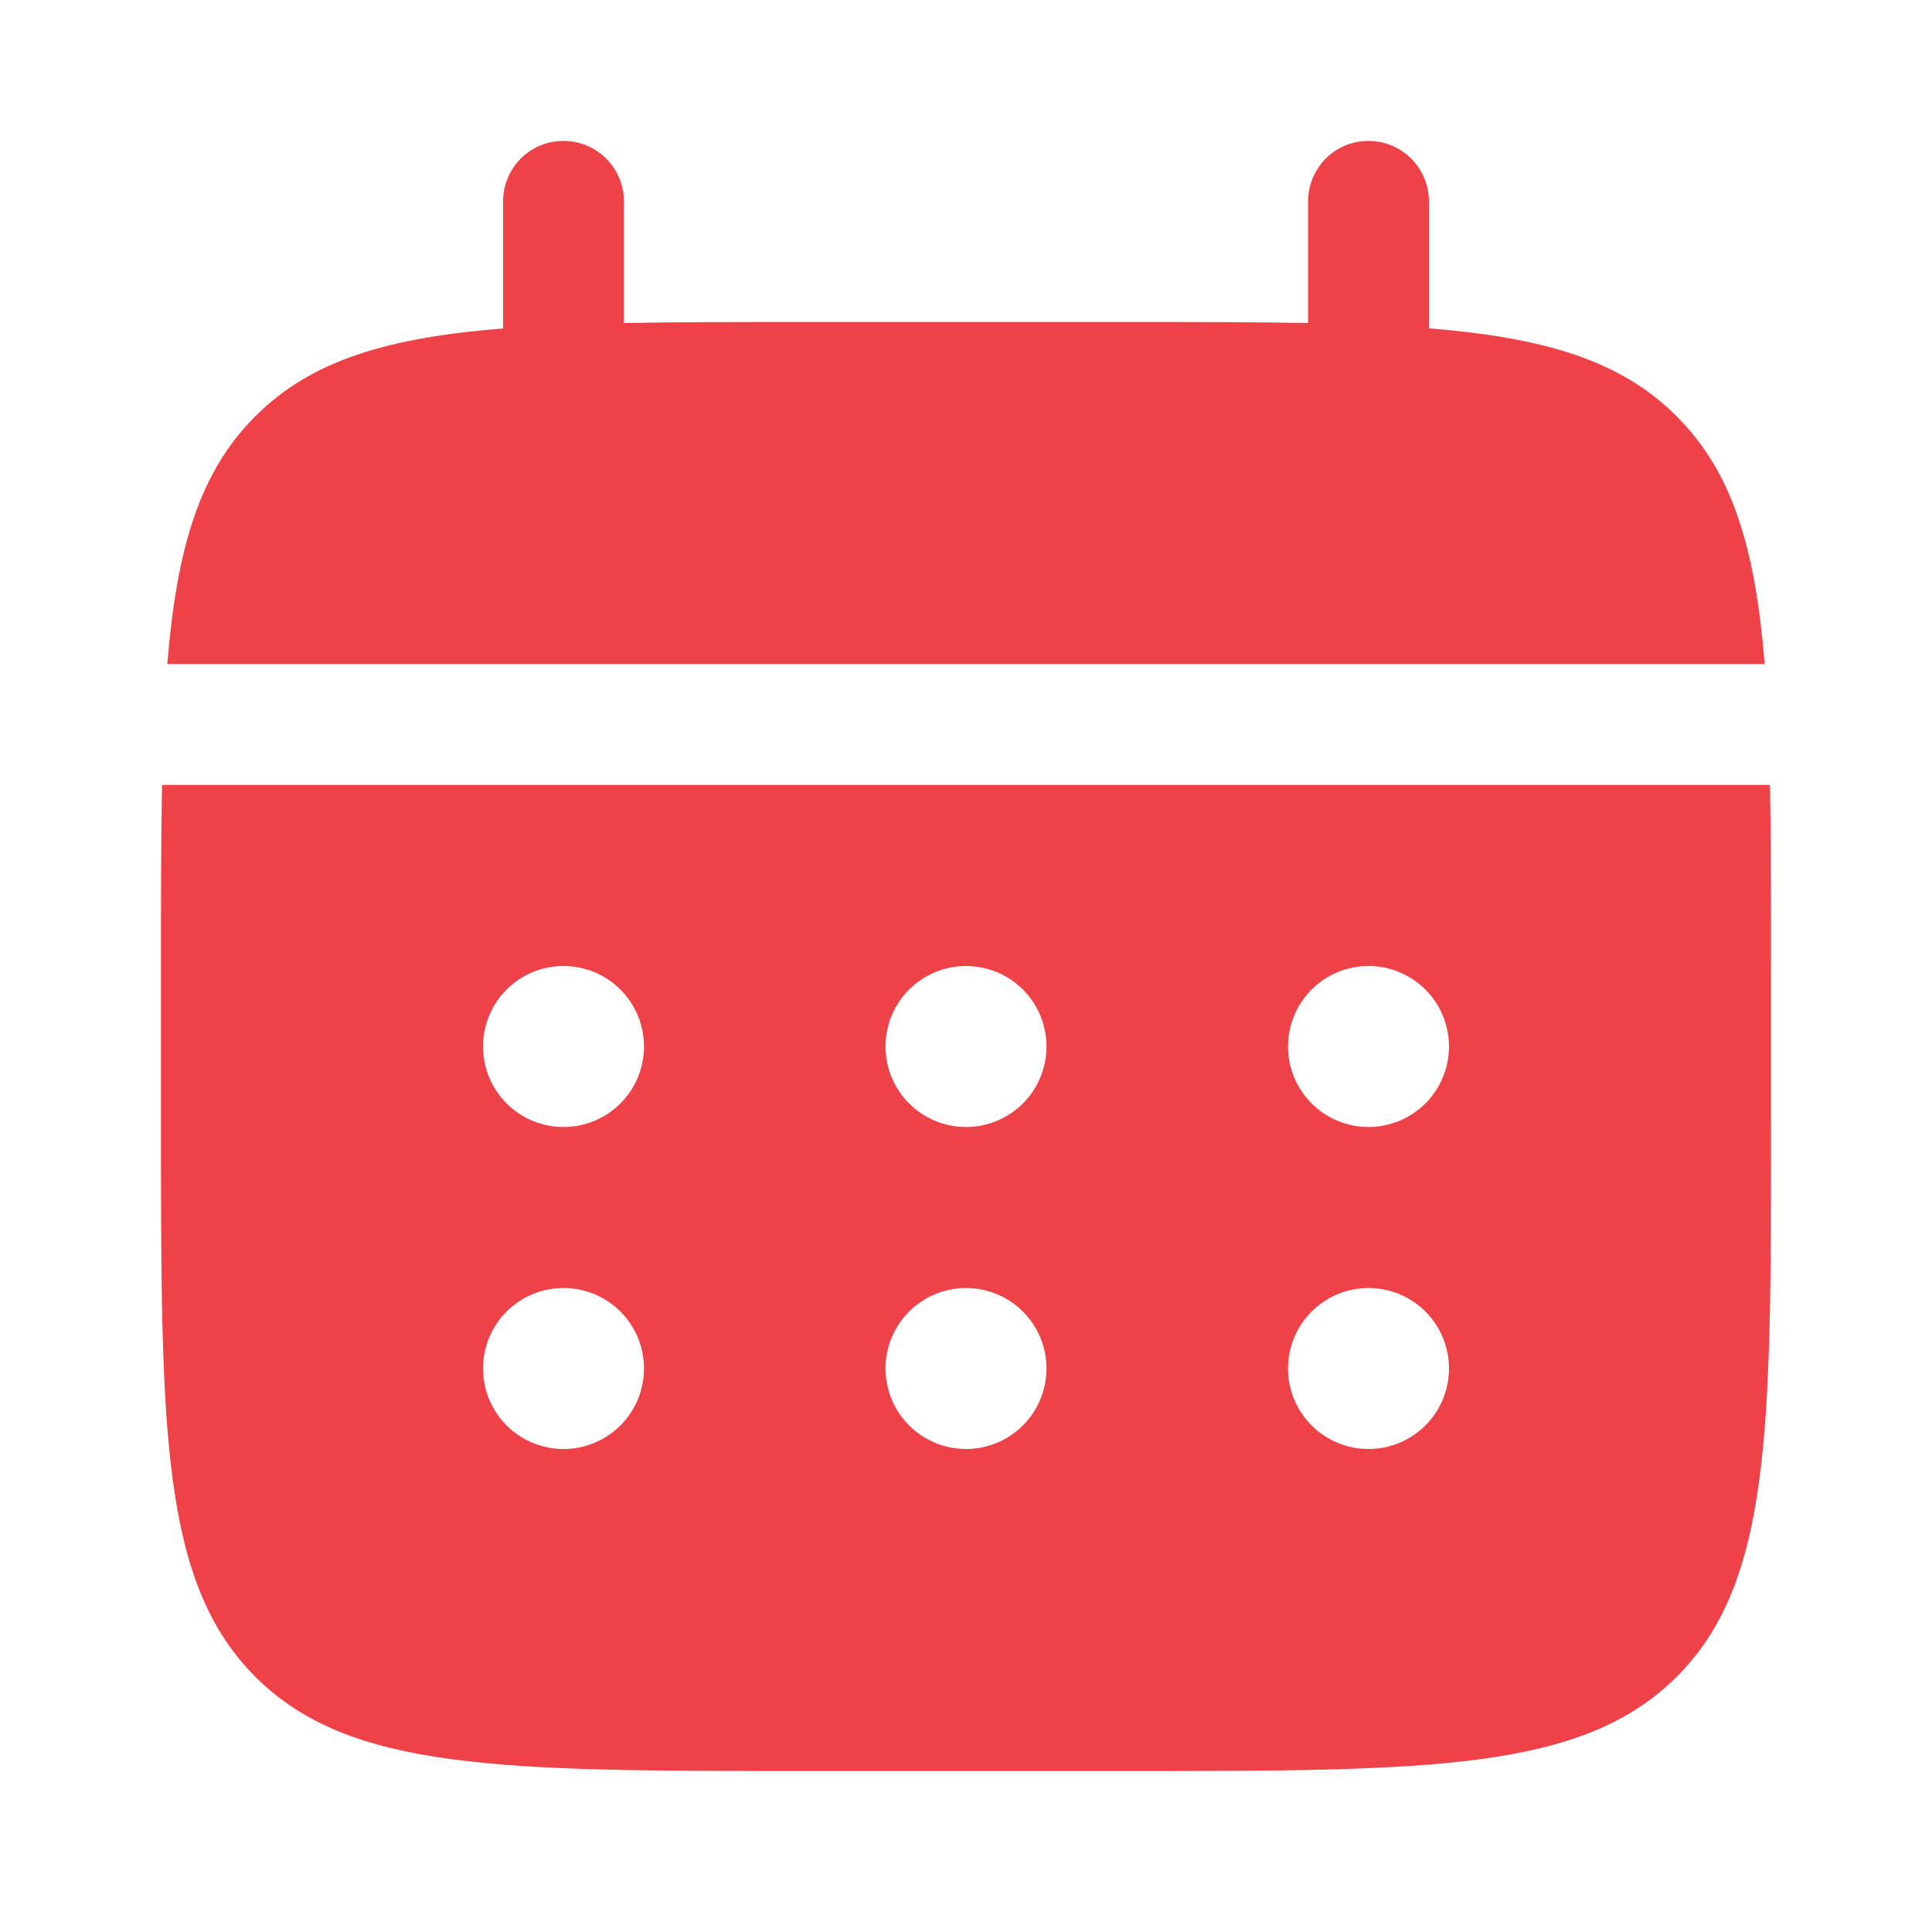 <?xml version="1.0" encoding="UTF-8"?> <svg xmlns="http://www.w3.org/2000/svg" width="15" height="15" viewBox="0 0 15 15" fill="none"><path d="M4.844 1.562C4.844 1.438 4.794 1.319 4.706 1.231C4.618 1.143 4.499 1.094 4.375 1.094C4.251 1.094 4.131 1.143 4.043 1.231C3.956 1.319 3.906 1.438 3.906 1.562V2.55C3.006 2.622 2.416 2.798 1.982 3.232C1.548 3.666 1.372 4.257 1.299 5.156H13.701C13.628 4.256 13.452 3.666 13.017 3.232C12.584 2.798 11.993 2.622 11.094 2.549V1.562C11.094 1.438 11.044 1.319 10.956 1.231C10.868 1.143 10.749 1.094 10.625 1.094C10.501 1.094 10.381 1.143 10.293 1.231C10.206 1.319 10.156 1.438 10.156 1.562V2.508C9.741 2.5 9.274 2.5 8.75 2.5H6.25C5.726 2.5 5.259 2.5 4.844 2.508V1.562Z" fill="#EF4248"></path><path fill-rule="evenodd" clip-rule="evenodd" d="M1.25 7.5C1.25 6.976 1.25 6.509 1.258 6.094H13.742C13.75 6.509 13.75 6.976 13.75 7.5V8.75C13.75 11.107 13.75 12.286 13.018 13.018C12.285 13.749 11.107 13.75 8.75 13.75H6.25C3.893 13.75 2.714 13.75 1.982 13.018C1.251 12.285 1.25 11.107 1.25 8.75V7.5ZM10.625 8.75C10.791 8.75 10.95 8.684 11.067 8.567C11.184 8.45 11.25 8.291 11.25 8.125C11.25 7.959 11.184 7.8 11.067 7.683C10.95 7.566 10.791 7.5 10.625 7.5C10.459 7.5 10.3 7.566 10.183 7.683C10.066 7.8 10 7.959 10 8.125C10 8.291 10.066 8.45 10.183 8.567C10.3 8.684 10.459 8.75 10.625 8.75ZM10.625 11.25C10.791 11.25 10.95 11.184 11.067 11.067C11.184 10.95 11.25 10.791 11.25 10.625C11.25 10.459 11.184 10.3 11.067 10.183C10.95 10.066 10.791 10 10.625 10C10.459 10 10.3 10.066 10.183 10.183C10.066 10.3 10 10.459 10 10.625C10 10.791 10.066 10.95 10.183 11.067C10.3 11.184 10.459 11.25 10.625 11.25ZM8.125 8.125C8.125 8.291 8.059 8.45 7.942 8.567C7.825 8.684 7.666 8.75 7.5 8.75C7.334 8.75 7.175 8.684 7.058 8.567C6.941 8.45 6.875 8.291 6.875 8.125C6.875 7.959 6.941 7.8 7.058 7.683C7.175 7.566 7.334 7.5 7.5 7.5C7.666 7.5 7.825 7.566 7.942 7.683C8.059 7.8 8.125 7.959 8.125 8.125ZM8.125 10.625C8.125 10.791 8.059 10.95 7.942 11.067C7.825 11.184 7.666 11.25 7.5 11.25C7.334 11.25 7.175 11.184 7.058 11.067C6.941 10.95 6.875 10.791 6.875 10.625C6.875 10.459 6.941 10.3 7.058 10.183C7.175 10.066 7.334 10 7.5 10C7.666 10 7.825 10.066 7.942 10.183C8.059 10.3 8.125 10.459 8.125 10.625ZM4.375 8.75C4.541 8.75 4.7 8.684 4.817 8.567C4.934 8.45 5 8.291 5 8.125C5 7.959 4.934 7.8 4.817 7.683C4.7 7.566 4.541 7.5 4.375 7.5C4.209 7.5 4.05 7.566 3.933 7.683C3.816 7.8 3.75 7.959 3.75 8.125C3.75 8.291 3.816 8.45 3.933 8.567C4.05 8.684 4.209 8.75 4.375 8.75ZM4.375 11.25C4.541 11.25 4.7 11.184 4.817 11.067C4.934 10.95 5 10.791 5 10.625C5 10.459 4.934 10.3 4.817 10.183C4.7 10.066 4.541 10 4.375 10C4.209 10 4.05 10.066 3.933 10.183C3.816 10.3 3.75 10.459 3.75 10.625C3.75 10.791 3.816 10.95 3.933 11.067C4.05 11.184 4.209 11.25 4.375 11.25Z" fill="#EF4248"></path></svg> 